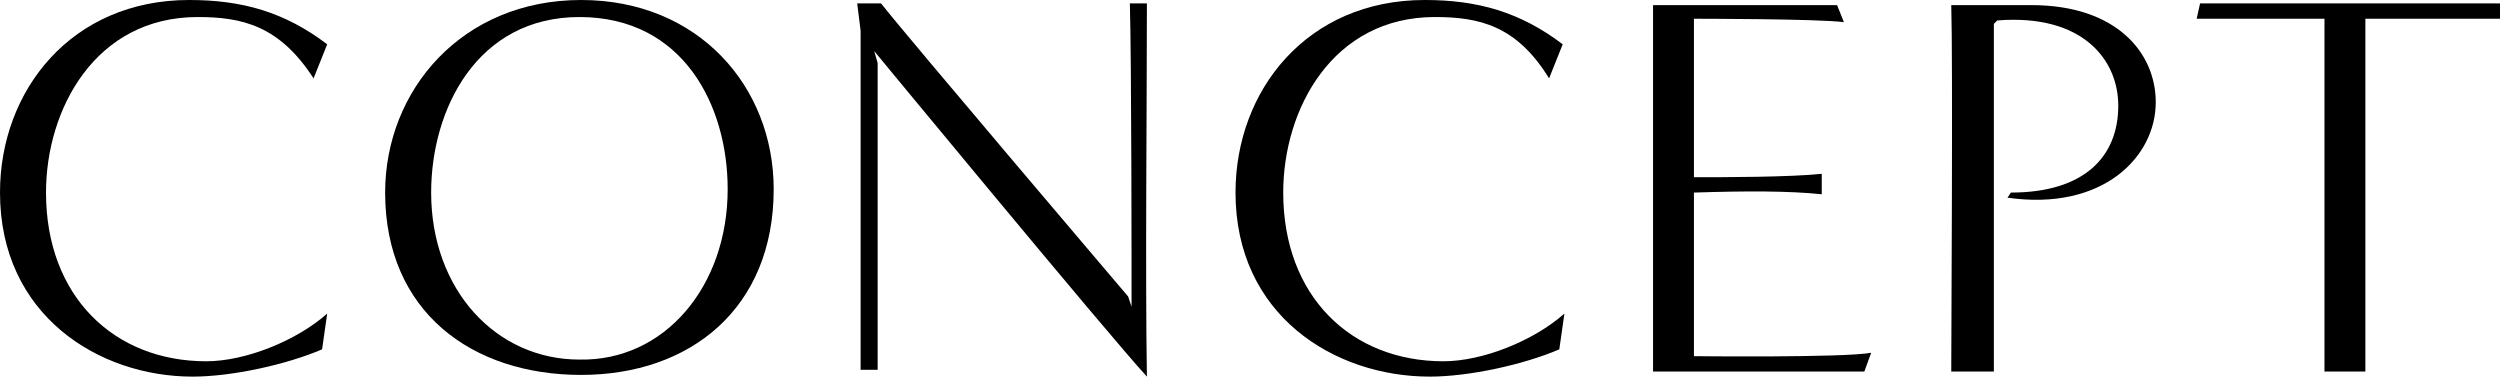 <svg enable-background="new 0 0 146.7 22.1" height="22.1" viewBox="0 0 146.7 22.1" width="146.7" xmlns="http://www.w3.org/2000/svg"><path d="m18.9 20.5c-2.1.9-5.3 1.6-7.6 1.6-5.5 0-11.3-3.6-11.3-10.8 0-6 4.2-11.3 11.1-11.3 3.1 0 5.6.7 8.1 2.6l-.8 2c-2-3.1-4.2-3.6-6.8-3.6-6 0-8.9 5.4-8.9 10.3 0 6.1 4 9.9 9.4 9.9 2.3 0 5.3-1.2 7.1-2.8z"/><path d="m34.1 22c-6.4 0-11.5-3.7-11.5-10.7 0-6 4.5-11.3 11.5-11.3 6.9 0 11.3 5.1 11.3 11.1-0 7-4.9 10.9-11.3 10.9zm8.6-10.9c0-4.9-2.6-10.1-8.7-10.1-6 0-8.7 5.4-8.7 10.3 0 5.7 3.8 9.8 8.7 9.8 5 .1 8.7-4.3 8.7-10z"/><path d="m66.4 18c0-1.9 0-14.4-.1-17.8h1c0 6.1-.1 15.8 0 21.9-2.3-2.5-16-19.1-16-19.1l.2.7v18h-1c0-1.7 0-15.3 0-19.9l-.2-1.6h1.4c1.4 1.8 14.5 17.2 14.5 17.2z"/><path d="m91.5 20.5c-2.1.9-5.3 1.6-7.6 1.6-5.6 0-11.4-3.6-11.4-10.8 0-6 4.2-11.3 11.1-11.3 3.1 0 5.6.7 8.1 2.6l-.8 2c-1.9-3.1-4.1-3.6-6.7-3.6-6 0-8.9 5.4-8.9 10.3 0 6.1 4 9.9 9.4 9.9 2.3 0 5.3-1.2 7.1-2.8z"/><path d="m97 21.8c0-1.9 0-18.2 0-21.5h10.8l.4 1c-1.5-.2-8.8-.2-8.8-.2s0 9.4 0 9.3c1.6 0 5.6 0 7.5-.2v1.2c-1.9-.2-4.4-.2-7.5-.1v9.6s8.8.1 10.4-.2l-.4 1.1z"/><path d="m114.5 21.8c0-1.9.1-18.2 0-21.5h4.7c5 0 7.3 2.8 7.3 5.7 0 3.2-3.1 6.4-8.7 5.6l.2-.3c4.3 0 6.3-2.1 6.3-5.1 0-2.7-2.1-5.4-7.1-5l-.2.2v20.4z"/><path d="m136.4 21.8c0-1.9 0-15.7 0-20.7 0 0-5.9 0-7.5 0l.2-.9h17.6v.9c-1.7 0-7.9 0-7.9 0v20.7z"/></svg>